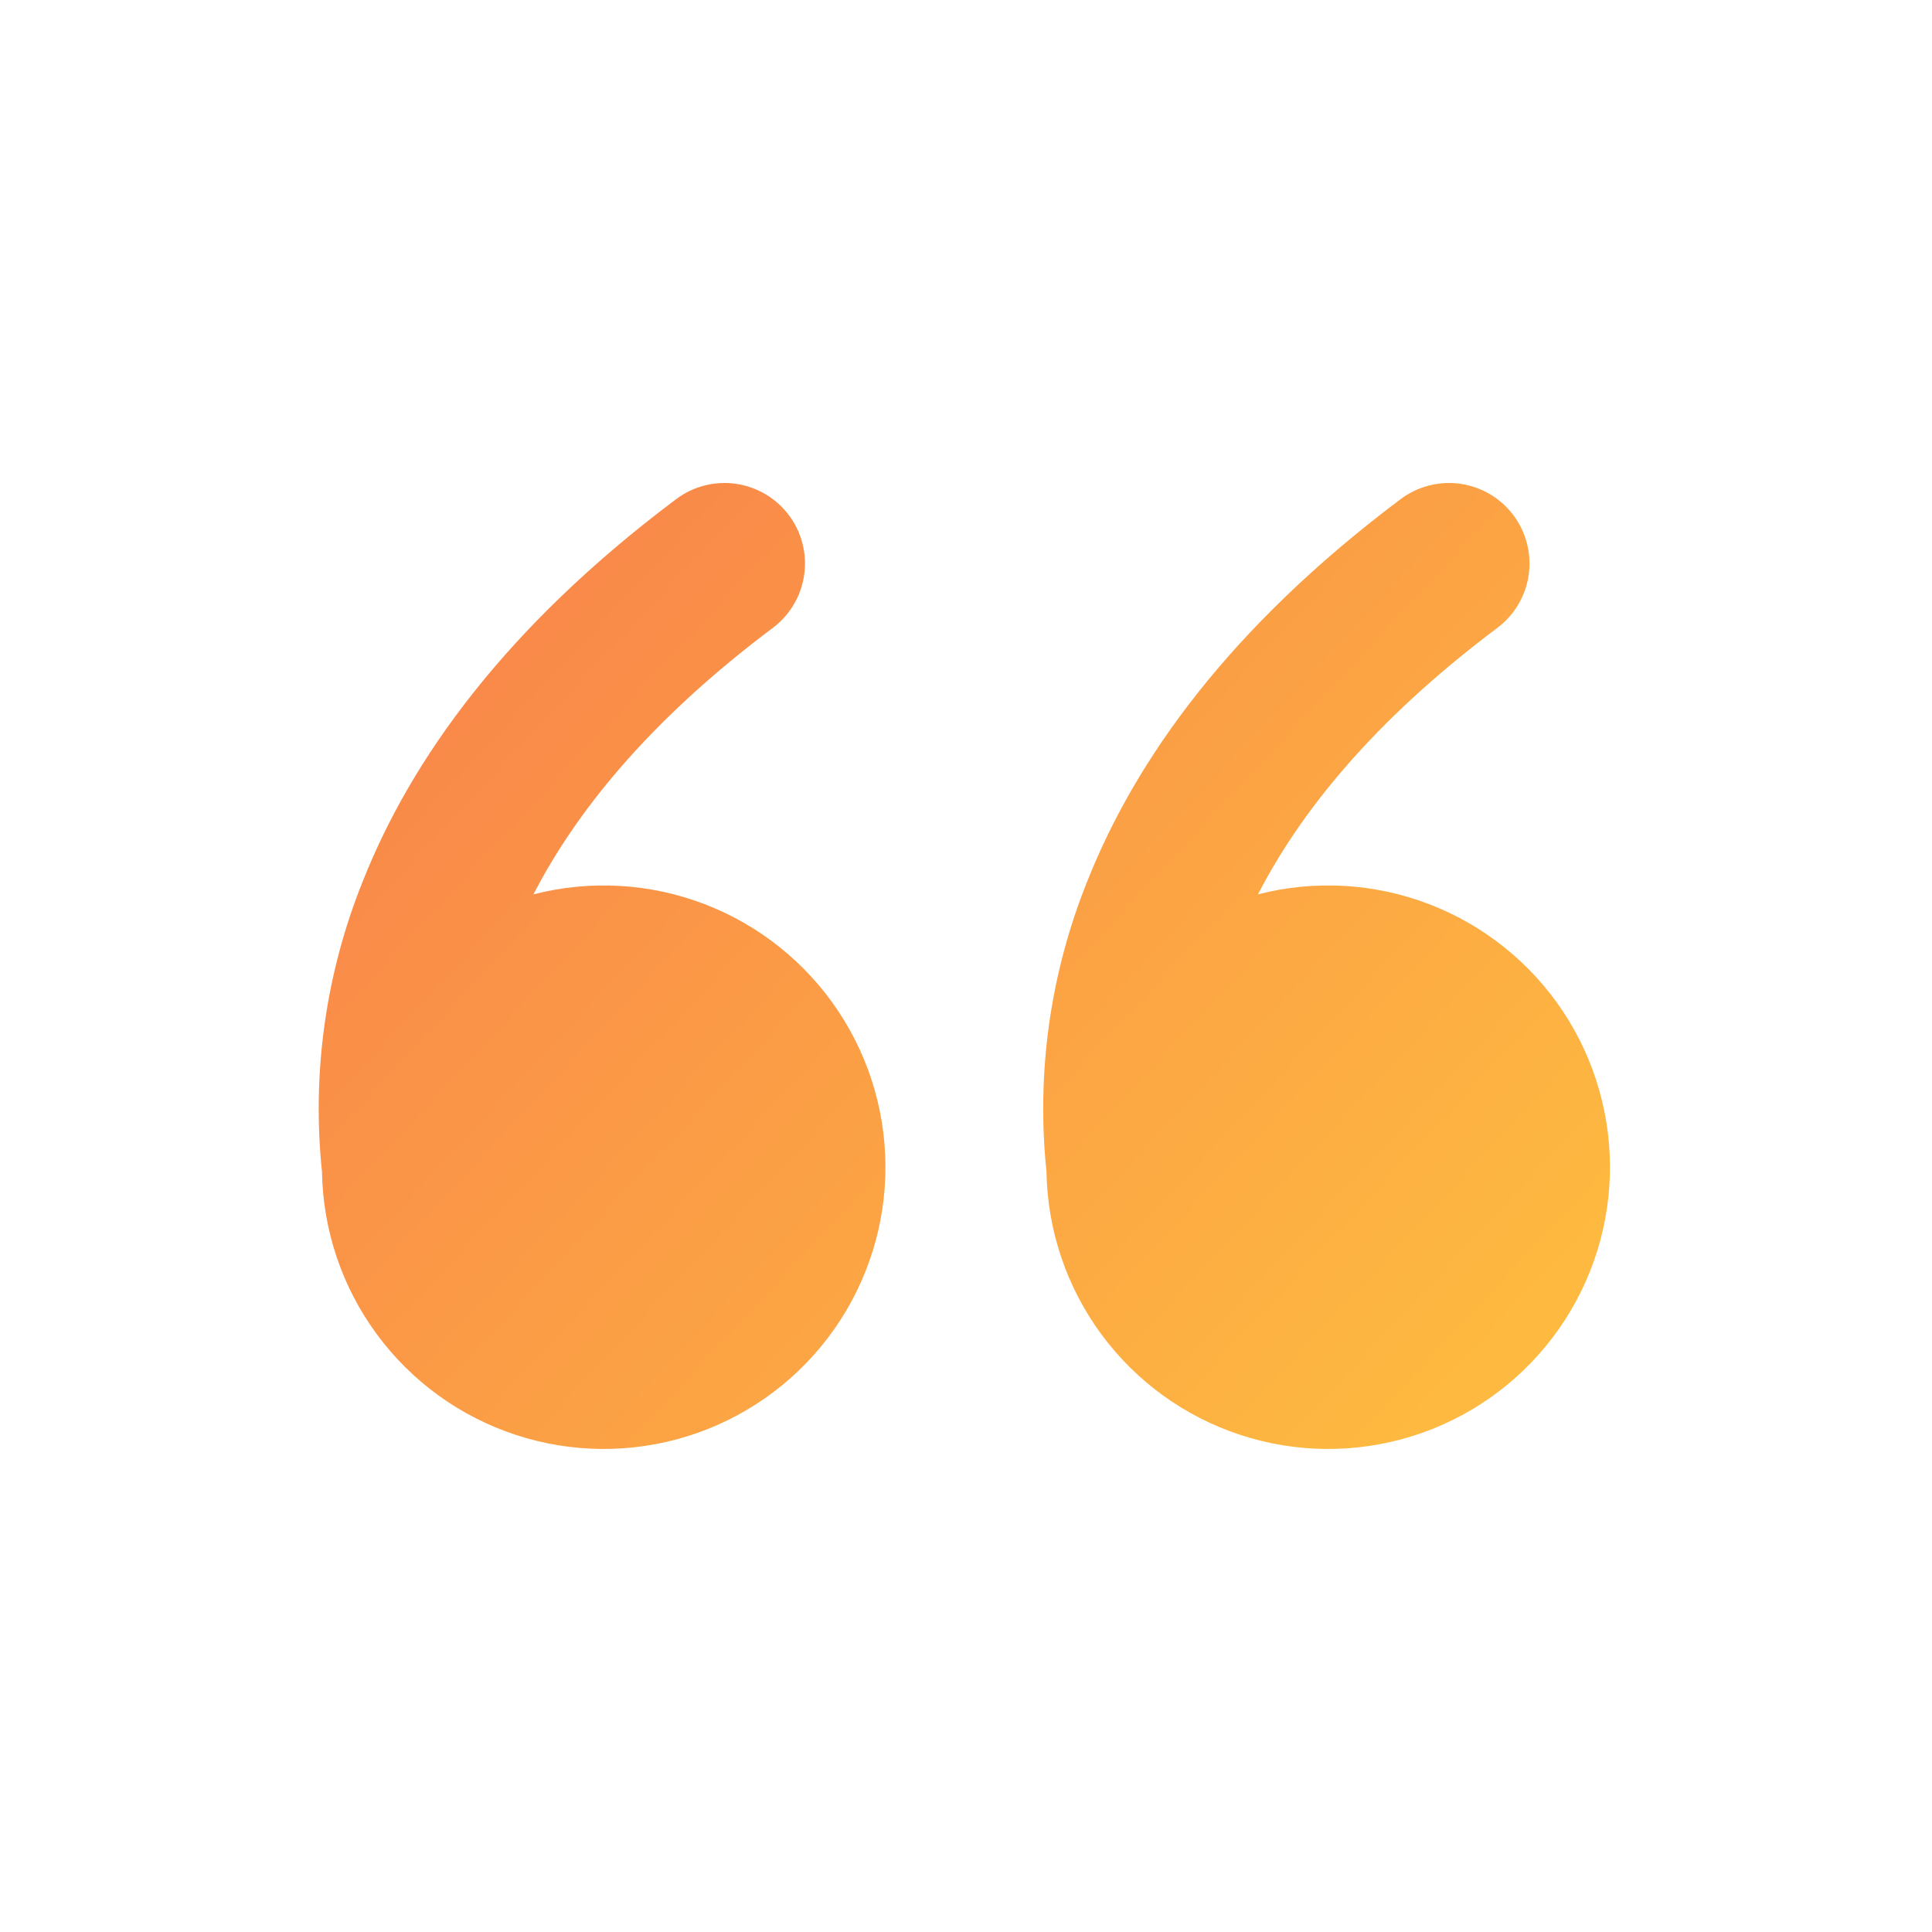 <svg width="105" height="105" viewBox="0 0 105 105" fill="none" xmlns="http://www.w3.org/2000/svg">
<path d="M36.75 27.125C37.21 26.78 37.733 26.529 38.289 26.387C38.846 26.244 39.425 26.213 39.994 26.294C40.562 26.375 41.11 26.568 41.604 26.86C42.098 27.153 42.53 27.54 42.875 28C43.22 28.46 43.471 28.983 43.613 29.539C43.756 30.096 43.787 30.675 43.706 31.244C43.625 31.812 43.432 32.36 43.14 32.854C42.847 33.348 42.46 33.78 42 34.125C35.157 39.257 31.238 44.249 28.993 48.606C32.075 47.813 35.327 47.999 38.298 49.14C41.268 50.28 43.81 52.318 45.569 54.969C47.329 57.621 48.218 60.754 48.115 63.935C48.011 67.115 46.919 70.184 44.99 72.715C43.062 75.246 40.393 77.114 37.354 78.058C34.315 79.002 31.058 78.977 28.035 77.984C25.011 76.992 22.372 75.082 20.484 72.52C18.596 69.959 17.553 66.873 17.5 63.691C16.939 58.318 17.702 52.89 19.723 47.88C22.334 41.291 27.44 34.108 36.75 27.125ZM76.125 27.125C76.585 26.78 77.108 26.529 77.664 26.387C78.221 26.244 78.8 26.213 79.369 26.294C79.938 26.375 80.485 26.568 80.979 26.86C81.473 27.153 81.905 27.54 82.25 28C82.595 28.46 82.846 28.983 82.988 29.539C83.131 30.096 83.162 30.675 83.081 31.244C83 31.812 82.807 32.36 82.515 32.854C82.222 33.348 81.835 33.78 81.375 34.125C74.532 39.257 70.612 44.249 68.368 48.606C71.45 47.813 74.702 47.999 77.673 49.14C80.643 50.28 83.185 52.318 84.945 54.969C86.704 57.621 87.594 60.754 87.49 63.935C87.386 67.115 86.294 70.184 84.365 72.715C82.437 75.246 79.768 77.114 76.729 78.058C73.69 79.002 70.433 78.977 67.41 77.984C64.386 76.992 61.747 75.082 59.859 72.52C57.971 69.959 56.928 66.873 56.875 63.691C56.314 58.318 57.077 52.89 59.097 47.88C61.714 41.291 66.815 34.108 76.125 27.125Z" fill="url(#paint0_linear_5528_236)"/>
<defs>
<linearGradient id="paint0_linear_5528_236" x1="95.65" y1="87.635" x2="29.65" y2="26.136" gradientUnits="userSpaceOnUse">
<stop stop-color="#FFC83D"/>
<stop offset="1" stop-color="#F9864A"/>
</linearGradient>
</defs>
</svg>
